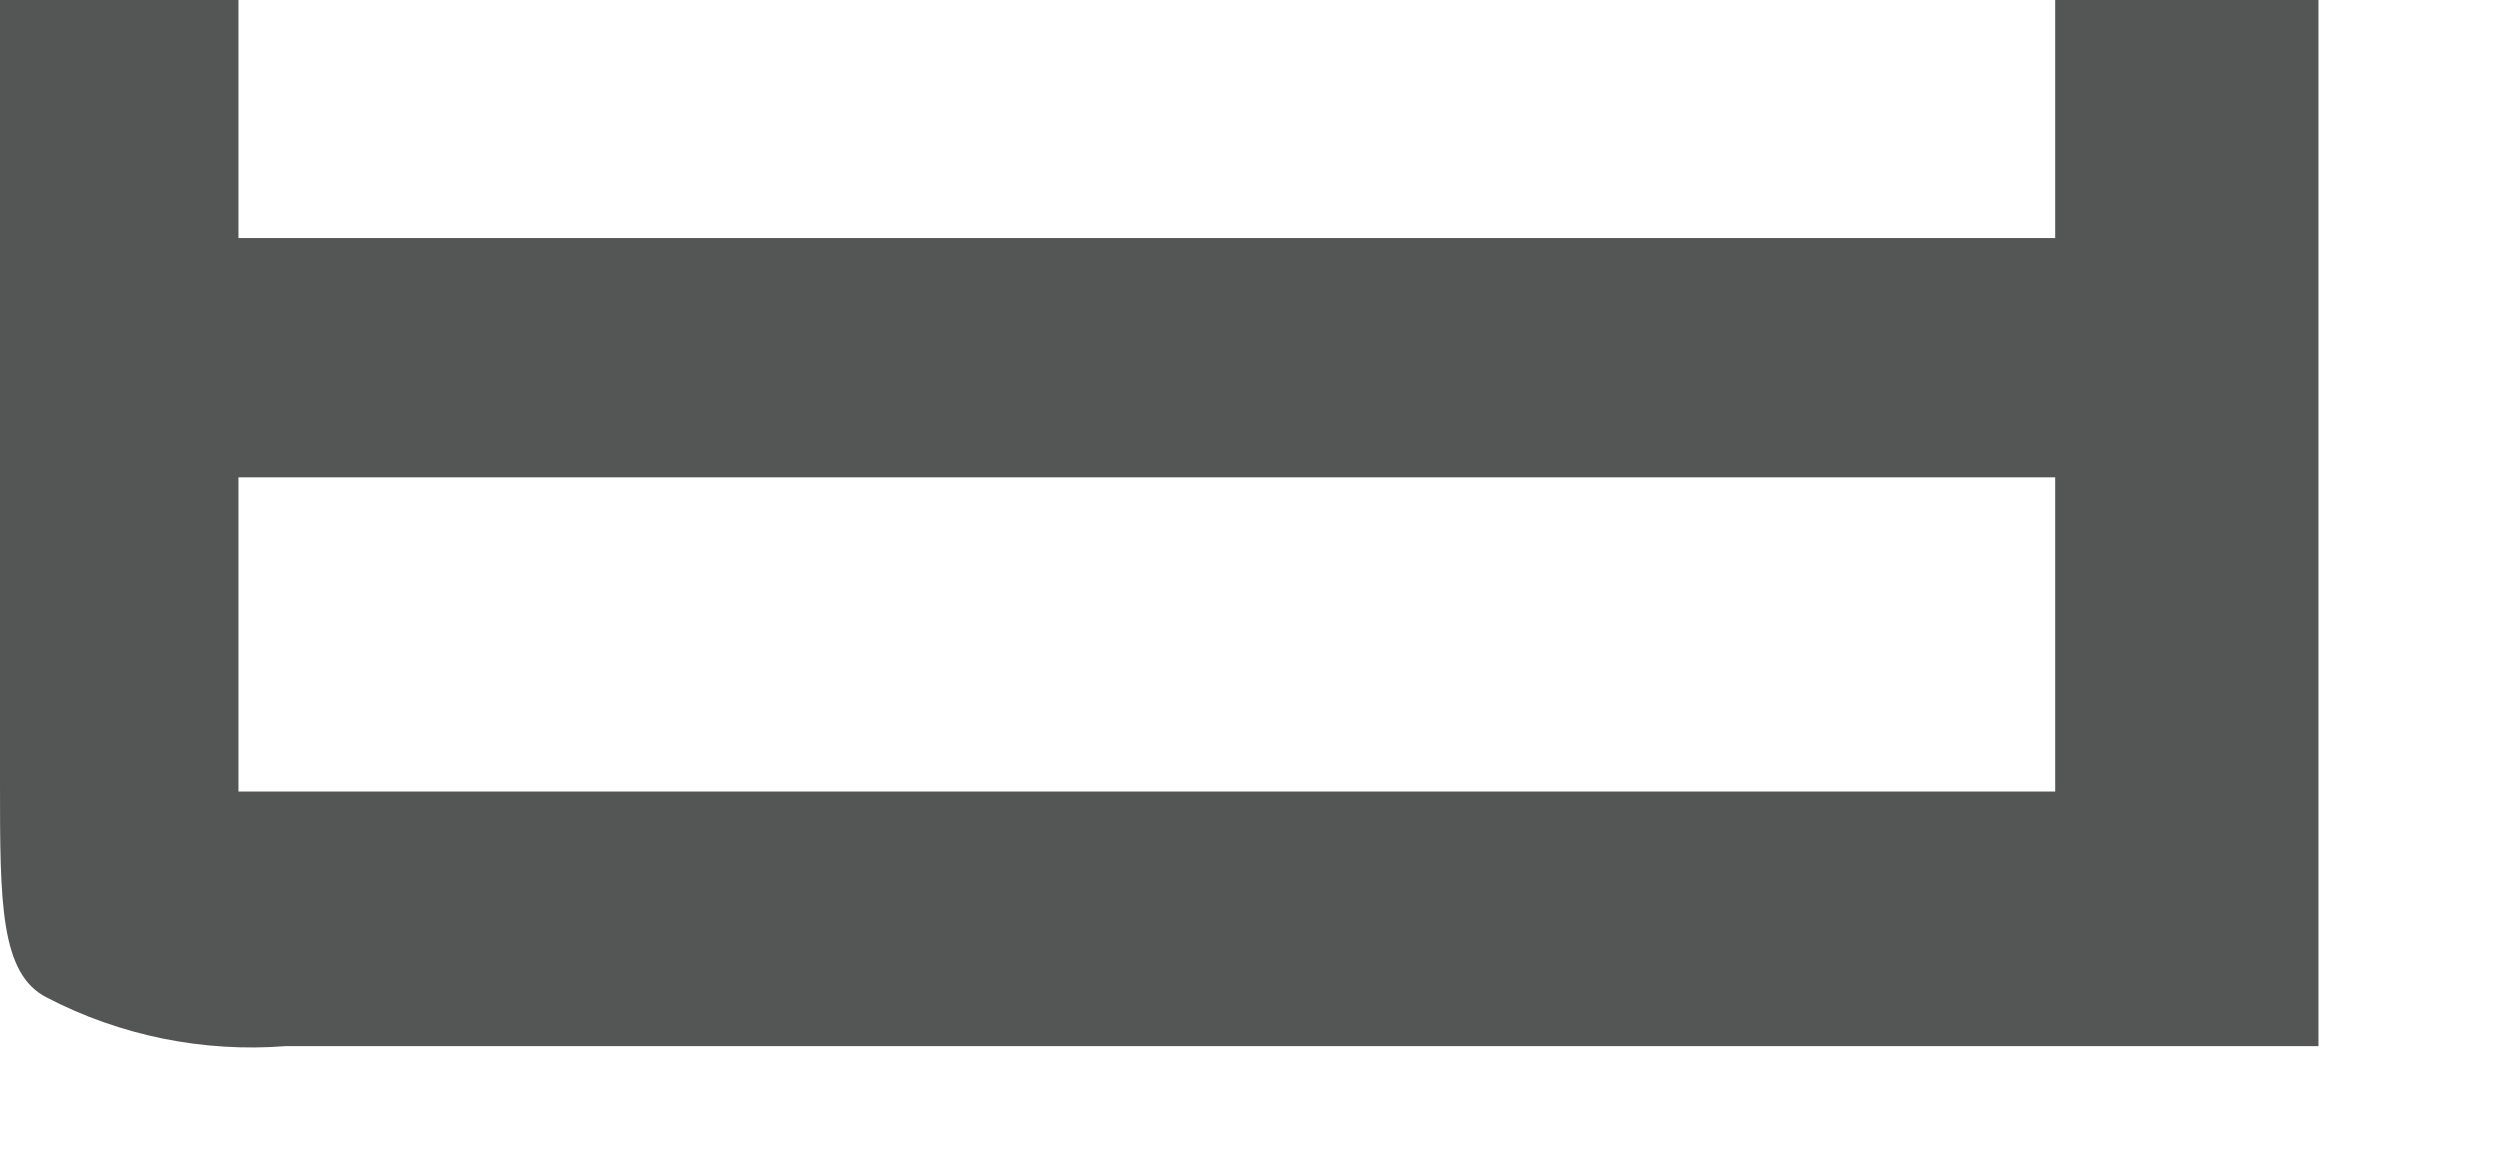 <?xml version="1.0" encoding="utf-8"?>
<svg xmlns="http://www.w3.org/2000/svg" fill="none" height="100%" overflow="visible" preserveAspectRatio="none" style="display: block;" viewBox="0 0 13 6" width="100%">
<path d="M10.687 1.238H1.24V0H0V4.073C0 4.691 2.85644e-06 5.066 0.245 5.188C0.626 5.386 1.056 5.473 1.485 5.44H12.056V0H10.687V1.238ZM10.687 4.116H1.24V2.482H10.687V4.116Z" fill="#545555" id="Vector"/>
</svg>